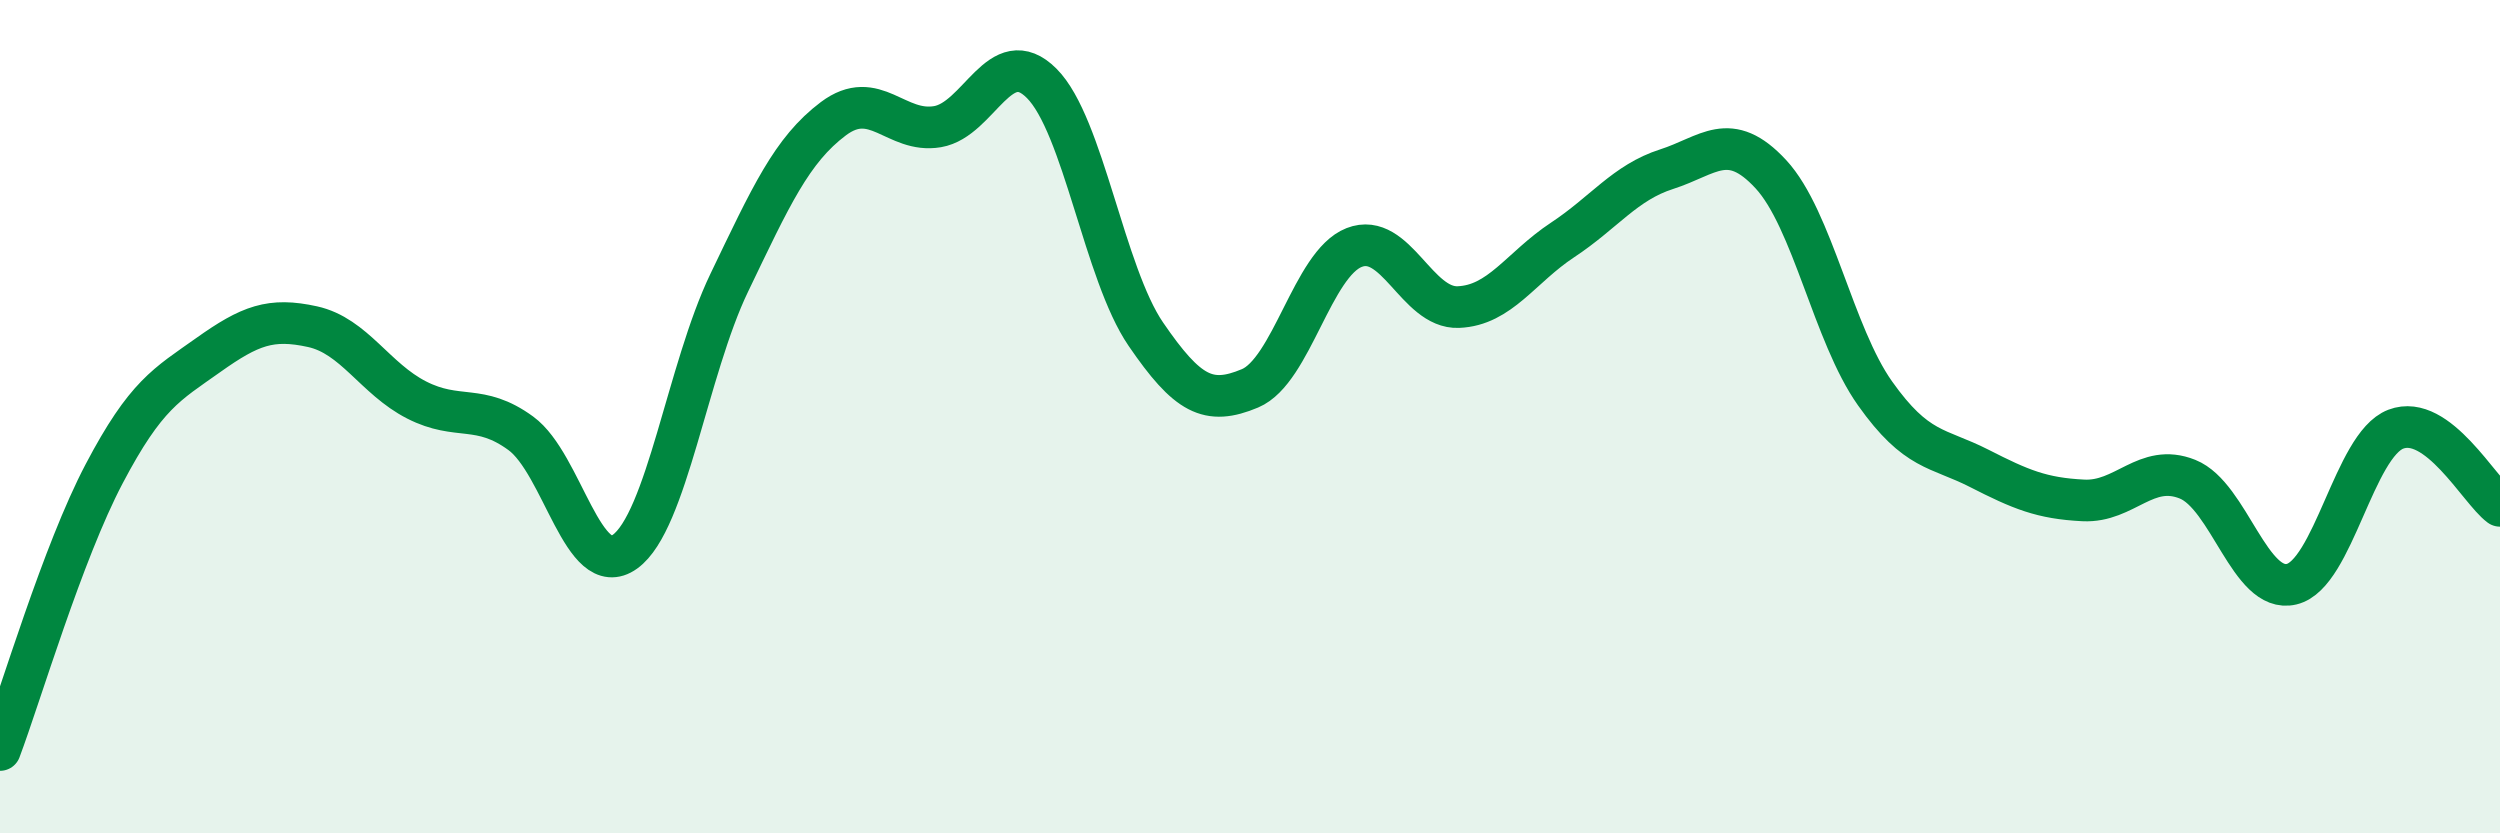 
    <svg width="60" height="20" viewBox="0 0 60 20" xmlns="http://www.w3.org/2000/svg">
      <path
        d="M 0,18 C 0.5,16.67 1.5,13.27 2.5,11.37 C 3.5,9.47 4,9.23 5,8.52 C 6,7.81 6.5,7.62 7.5,7.84 C 8.5,8.06 9,9.09 10,9.6 C 11,10.11 11.5,9.67 12.5,10.4 C 13.5,11.13 14,13.96 15,13.24 C 16,12.52 16.5,8.87 17.5,6.79 C 18.5,4.71 19,3.6 20,2.85 C 21,2.1 21.5,3.21 22.5,3.04 C 23.5,2.87 24,1 25,2 C 26,3 26.5,6.56 27.5,8.02 C 28.5,9.48 29,9.74 30,9.32 C 31,8.9 31.5,6.33 32.5,5.94 C 33.5,5.55 34,7.41 35,7.37 C 36,7.33 36.5,6.42 37.5,5.76 C 38.5,5.1 39,4.38 40,4.06 C 41,3.74 41.5,3.1 42.5,4.18 C 43.5,5.26 44,8.03 45,9.44 C 46,10.85 46.5,10.73 47.5,11.24 C 48.5,11.75 49,11.96 50,12.01 C 51,12.06 51.5,11.1 52.5,11.5 C 53.5,11.9 54,14.26 55,14.02 C 56,13.78 56.5,10.68 57.5,10.3 C 58.5,9.92 59.5,11.77 60,12.14L60 20L0 20Z"
        fill="#008740"
        opacity="0.1"
        stroke-linecap="round"
        stroke-linejoin="round"
      />
      <path
        d="M 0,18 C 0.5,16.67 1.5,13.27 2.5,11.37 C 3.5,9.47 4,9.23 5,8.52 C 6,7.81 6.5,7.62 7.5,7.84 C 8.5,8.06 9,9.09 10,9.6 C 11,10.11 11.5,9.67 12.5,10.4 C 13.5,11.13 14,13.96 15,13.24 C 16,12.52 16.5,8.87 17.5,6.79 C 18.5,4.71 19,3.6 20,2.85 C 21,2.1 21.5,3.21 22.5,3.04 C 23.5,2.87 24,1 25,2 C 26,3 26.5,6.56 27.5,8.02 C 28.5,9.48 29,9.74 30,9.32 C 31,8.9 31.5,6.33 32.5,5.94 C 33.5,5.55 34,7.41 35,7.37 C 36,7.33 36.5,6.42 37.5,5.76 C 38.5,5.1 39,4.38 40,4.06 C 41,3.74 41.5,3.1 42.5,4.18 C 43.5,5.26 44,8.03 45,9.44 C 46,10.85 46.5,10.73 47.5,11.24 C 48.5,11.75 49,11.96 50,12.01 C 51,12.06 51.5,11.1 52.5,11.5 C 53.5,11.9 54,14.26 55,14.02 C 56,13.78 56.5,10.68 57.5,10.3 C 58.5,9.92 59.5,11.77 60,12.14"
        stroke="#008740"
        stroke-width="1"
        fill="none"
        stroke-linecap="round"
        stroke-linejoin="round"
      />
    </svg>
  